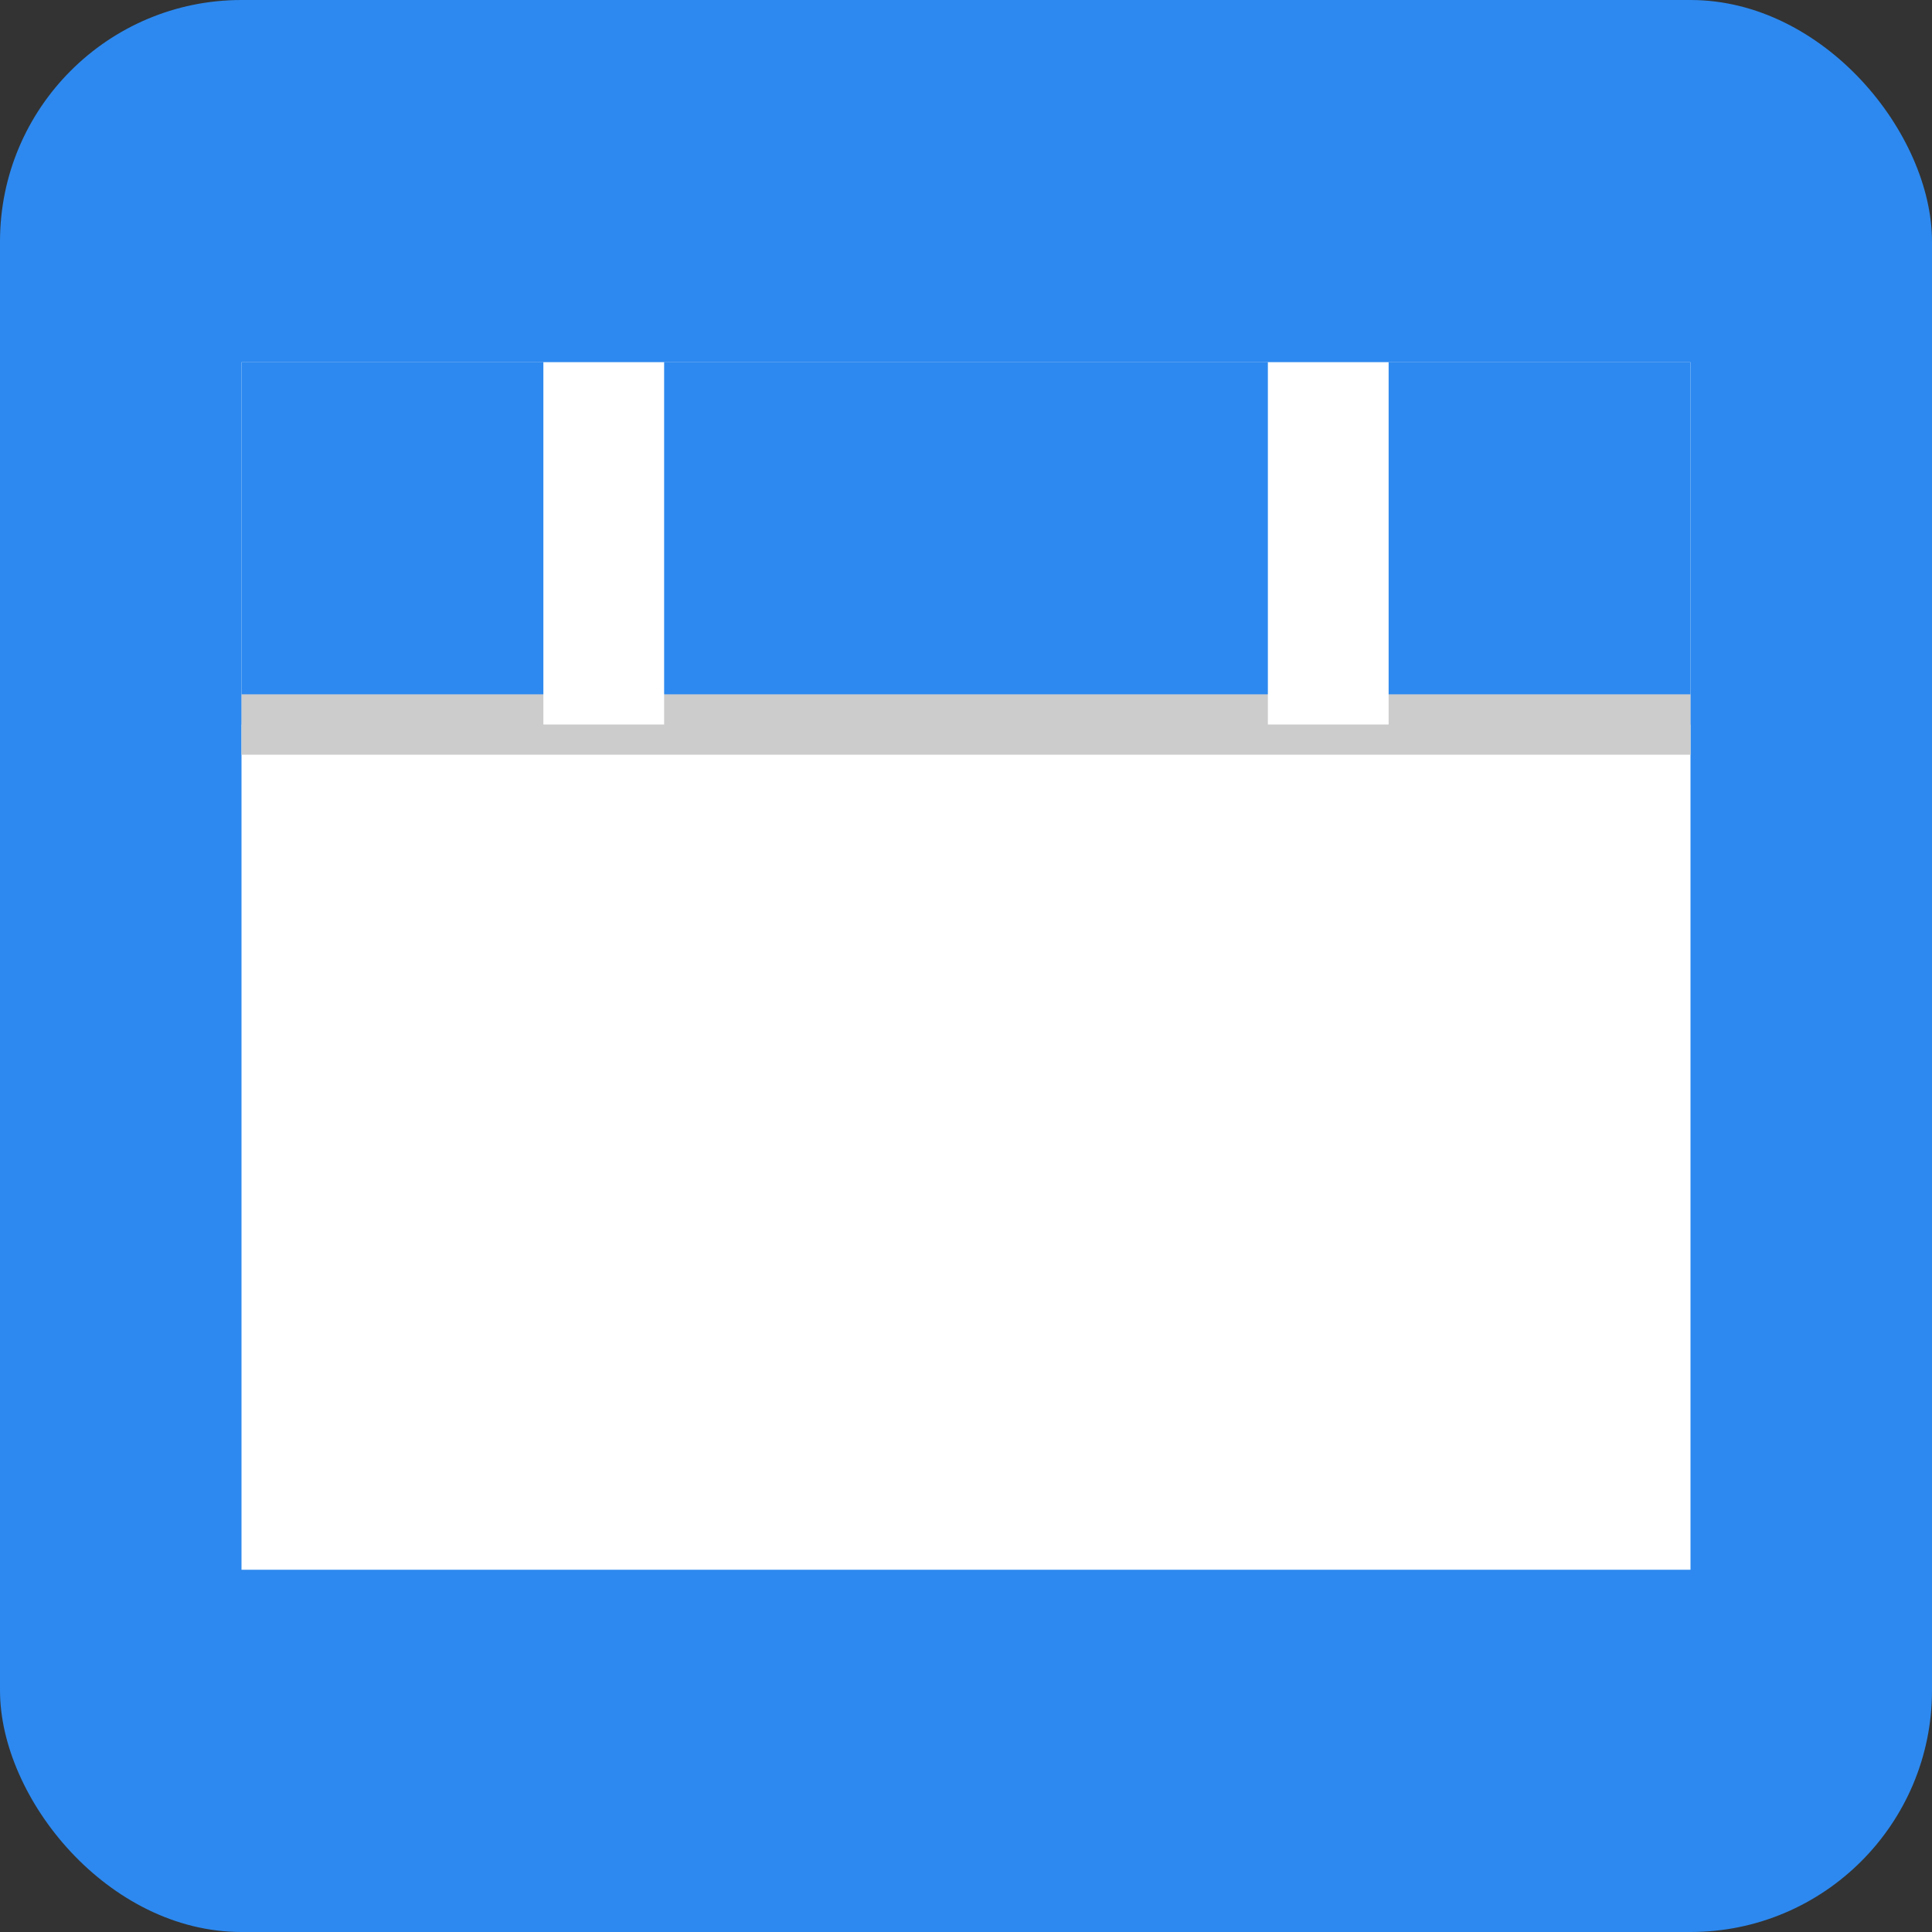 <?xml version="1.0" encoding="UTF-8"?>
<svg xmlns="http://www.w3.org/2000/svg" width="64" height="64" viewBox="0 0 64 64">
  <rect x="0" y="0" width="64" height="64" fill="#333333" stroke="none"/>
  <rect x="0" y="0" width="64" height="64" rx="8" fill="#2d89ef"/>
  <rect x="8" y="12" width="48" height="40" fill="#ffffff"/>
  <rect x="8" y="12" width="48" height="12" fill="#2d89ef"/>
  <line x1="8" y1="24" x2="56" y2="24" stroke="#cccccc" stroke-width="2"/>
  <line x1="20" y1="12" x2="20" y2="24" stroke="#ffffff" stroke-width="4"/>
  <line x1="44" y1="12" x2="44" y2="24" stroke="#ffffff" stroke-width="4"/>
</svg>